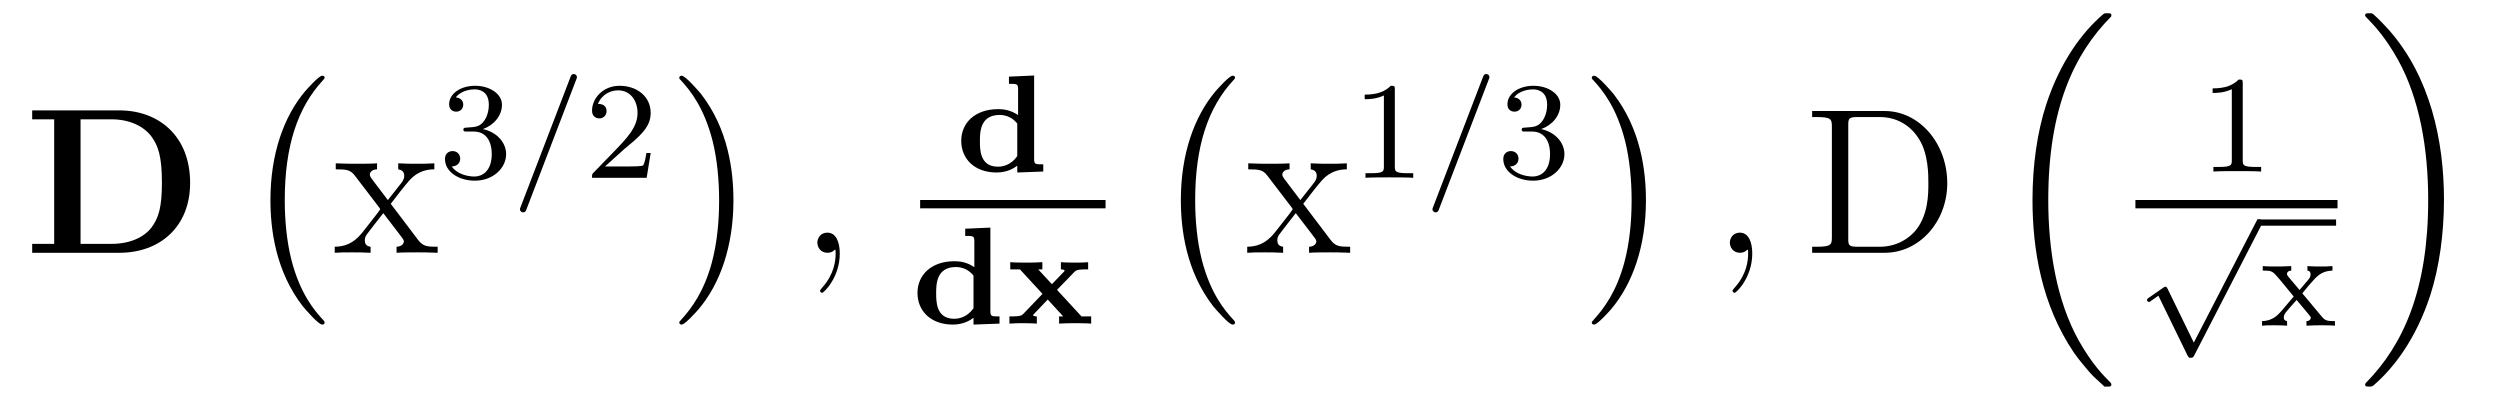 <?xml version='1.0' encoding='UTF-8'?>
<!-- This file was generated by dvisvgm 2.8.1 -->
<svg version='1.1' xmlns='http://www.w3.org/2000/svg' xmlns:xlink='http://www.w3.org/1999/xlink' width='144pt' height='23pt' viewBox='0 -23 144 23'>
<g id='page1'>
<g transform='matrix(1 0 0 -1 -127 644)'>
<path d='M128.854 660.641V660.127H130.121V652.954H128.854V652.44H133.887C136.182 652.44 137.951 653.91 137.951 656.468C137.951 659.17 136.134 660.641 133.887 660.641H128.854ZM131.64 652.954V660.127H133.433C134.473 660.127 135.309 659.72 135.752 659.098C136.098 658.608 136.326 658.023 136.326 656.481C136.326 655.082 136.146 654.46 135.728 653.898C135.309 653.348 134.508 652.954 133.433 652.954H131.64Z'/>
<path d='M145.697 648.425C145.697 648.472 145.673 648.497 145.649 648.532C145.099 649.118 144.287 650.086 143.784 652.035C143.509 653.123 143.402 654.354 143.402 655.466C143.402 658.61 144.155 660.809 145.589 662.363C145.697 662.471 145.697 662.495 145.697 662.519C145.697 662.638 145.601 662.638 145.553 662.638C145.374 662.638 144.729 661.921 144.573 661.742C143.354 660.295 142.577 658.143 142.577 655.478C142.577 653.78 142.876 651.378 144.442 649.357C144.561 649.214 145.338 648.305 145.553 648.305C145.601 648.305 145.697 648.305 145.697 648.425Z'/>
<path d='M149.507 655.261C149.854 655.715 150.356 656.361 150.583 656.612C151.073 657.162 151.635 657.246 152.018 657.246V657.592C151.503 657.568 151.48 657.568 151.013 657.568C150.559 657.568 150.535 657.568 149.937 657.592V657.246C150.093 657.222 150.284 657.15 150.284 656.875C150.284 656.672 150.177 656.54 150.105 656.445L149.34 655.476L148.407 656.707C148.372 656.755 148.3 656.863 148.3 656.947C148.3 657.018 148.36 657.233 148.718 657.246V657.592C148.419 657.568 147.81 657.568 147.487 657.568C147.093 657.568 147.068 657.568 146.339 657.592V657.246C146.949 657.246 147.176 657.222 147.427 656.899L148.826 655.07C148.85 655.046 148.898 654.974 148.898 654.938C148.898 654.903 147.965 653.731 147.846 653.576C147.32 652.93 146.793 652.799 146.28 652.787V652.44C146.734 652.464 146.758 652.464 147.272 652.464C147.726 652.464 147.75 652.464 148.347 652.44V652.787C148.061 652.822 148.013 653.002 148.013 653.169C148.013 653.36 148.097 653.456 148.216 653.612C148.395 653.862 148.79 654.352 149.077 654.723L150.057 653.444C150.26 653.181 150.26 653.157 150.26 653.086C150.26 652.99 150.165 652.799 149.842 652.787V652.44C150.153 652.464 150.738 652.464 151.073 652.464C151.467 652.464 151.492 652.464 152.209 652.44V652.787C151.575 652.787 151.36 652.811 151.073 653.193L149.507 655.261Z'/>
<path d='M154.296 659.422C154.926 659.422 155.324 658.959 155.324 658.122C155.324 657.127 154.758 656.832 154.336 656.832C153.897 656.832 153.3 656.991 153.021 657.413C153.308 657.413 153.507 657.597 153.507 657.86C153.507 658.115 153.324 658.298 153.069 658.298C152.854 658.298 152.631 658.162 152.631 657.844C152.631 657.087 153.443 656.593 154.352 656.593C155.412 656.593 156.153 657.326 156.153 658.122C156.153 658.784 155.627 659.39 154.814 659.565C155.443 659.788 155.913 660.33 155.913 660.967C155.913 661.605 155.197 662.059 154.368 662.059C153.515 662.059 152.87 661.597 152.87 660.991C152.87 660.696 153.069 660.569 153.276 660.569C153.523 660.569 153.683 660.744 153.683 660.975C153.683 661.27 153.428 661.382 153.252 661.39C153.587 661.828 154.2 661.852 154.344 661.852C154.551 661.852 155.157 661.788 155.157 660.967C155.157 660.409 154.926 660.075 154.814 659.947C154.575 659.7 154.392 659.684 153.906 659.652C153.754 659.645 153.69 659.637 153.69 659.533C153.69 659.422 153.762 659.422 153.897 659.422H154.296Z'/>
<path d='M160.185 662.402C160.232 662.513 160.232 662.529 160.232 662.553C160.232 662.657 160.153 662.736 160.049 662.736C159.921 662.736 159.89 662.641 159.858 662.561L156.997 655.102C156.949 654.991 156.949 654.975 156.949 654.951C156.949 654.847 157.029 654.768 157.133 654.768C157.26 654.768 157.292 654.863 157.324 654.943L160.185 662.402Z'/>
<path d='M162.926 658.386C163.053 658.505 163.388 658.768 163.515 658.88C164.009 659.334 164.479 659.772 164.479 660.497C164.479 661.445 163.683 662.059 162.687 662.059C161.73 662.059 161.101 661.334 161.101 660.625C161.101 660.234 161.412 660.178 161.523 660.178C161.69 660.178 161.937 660.298 161.937 660.601C161.937 661.015 161.539 661.015 161.443 661.015C161.674 661.597 162.208 661.796 162.599 661.796C163.34 661.796 163.722 661.167 163.722 660.497C163.722 659.668 163.141 659.063 162.2 658.099L161.196 657.063C161.101 656.975 161.101 656.959 161.101 656.76H164.248L164.479 658.186H164.232C164.208 658.027 164.145 657.628 164.049 657.477C164.001 657.413 163.396 657.413 163.268 657.413H161.85L162.926 658.386Z'/>
<path d='M169.246 655.466C169.246 657.163 168.947 659.566 167.381 661.586C167.262 661.73 166.485 662.638 166.269 662.638C166.21 662.638 166.126 662.614 166.126 662.519C166.126 662.471 166.15 662.435 166.198 662.399C166.772 661.777 167.548 660.809 168.039 658.908C168.313 657.821 168.421 656.589 168.421 655.478C168.421 654.27 168.313 653.051 168.003 651.879C167.548 650.206 166.843 649.25 166.233 648.58C166.126 648.472 166.126 648.449 166.126 648.425C166.126 648.329 166.21 648.305 166.269 648.305C166.449 648.305 167.106 649.034 167.25 649.202C168.469 650.648 169.246 652.8 169.246 655.466Z'/>
<path d='M175.371 652.392C175.371 653.086 175.144 653.6 174.654 653.6C174.271 653.6 174.08 653.289 174.08 653.026C174.08 652.763 174.259 652.44 174.666 652.44C174.821 652.44 174.953 652.488 175.06 652.595C175.084 652.619 175.096 652.619 175.108 652.619C175.132 652.619 175.132 652.452 175.132 652.392C175.132 651.998 175.06 651.221 174.367 650.444C174.235 650.3 174.235 650.276 174.235 650.253C174.235 650.193 174.295 650.133 174.355 650.133C174.451 650.133 175.371 651.018 175.371 652.392Z'/>
<path d='M185.116 662.586V662.172C185.586 662.172 185.642 662.172 185.642 661.861V660.371C185.212 660.666 184.797 660.714 184.502 660.714C183.156 660.714 182.367 659.917 182.367 658.889C182.367 657.845 183.14 657.064 184.407 657.064C184.988 657.064 185.387 657.295 185.594 657.455V657.064L187.092 657.12V657.534C186.622 657.534 186.566 657.534 186.566 657.845V662.65L185.116 662.586ZM185.594 658.004C185.219 657.478 184.749 657.399 184.478 657.399C183.443 657.399 183.443 658.387 183.443 658.865C183.443 659.367 183.443 660.379 184.582 660.379C184.948 660.379 185.323 660.228 185.594 659.885V658.004Z'/>
<path d='M180 655H190.68V655.48H180'/>
<path d='M182.596 653.826V653.412C183.066 653.412 183.122 653.412 183.122 653.101V651.611C182.692 651.906 182.277 651.954 181.982 651.954C180.636 651.954 179.847 651.157 179.847 650.129C179.847 649.085 180.62 648.304 181.887 648.304C182.468 648.304 182.867 648.535 183.074 648.695V648.304L184.572 648.36V648.774C184.102 648.774 184.046 648.774 184.046 649.085V653.89L182.596 653.826ZM183.074 649.244C182.699 648.718 182.229 648.639 181.958 648.639C180.923 648.639 180.923 649.627 180.923 650.105C180.923 650.607 180.923 651.619 182.062 651.619C182.428 651.619 182.803 651.468 183.074 651.125V649.244ZM187.884 650.304L188.896 651.348C189.024 651.484 189.263 651.484 189.677 651.484V651.898C189.438 651.874 189.079 651.874 188.92 651.874C188.848 651.874 188.386 651.874 188.107 651.898V651.484C188.187 651.484 188.322 651.46 188.322 651.412C188.322 651.388 188.275 651.34 188.266 651.332L187.589 650.631L186.801 651.484H187.04V651.898C186.577 651.874 186.474 651.874 186.083 651.874C185.94 651.874 185.47 651.874 185.191 651.898V651.484H185.749L187.047 650.073L185.94 648.918C185.852 648.83 185.772 648.774 185.278 648.774H185.143V648.36C185.39 648.384 185.757 648.384 185.9 648.384C185.948 648.384 186.442 648.384 186.721 648.36V648.774C186.569 648.774 186.53 648.814 186.49 648.846L187.35 649.747L188.243 648.774H188.004V648.36C188.466 648.384 188.569 648.384 188.96 648.384C189.079 648.384 189.573 648.384 189.852 648.36V648.774H189.295L187.884 650.304Z'/>
<path d='M198.137 648.425C198.137 648.472 198.113 648.497 198.089 648.532C197.539 649.118 196.727 650.086 196.224 652.035C195.949 653.123 195.842 654.354 195.842 655.466C195.842 658.61 196.595 660.809 198.029 662.363C198.137 662.471 198.137 662.495 198.137 662.519C198.137 662.638 198.041 662.638 197.994 662.638C197.814 662.638 197.168 661.921 197.014 661.742C195.794 660.295 195.017 658.143 195.017 655.478C195.017 653.78 195.316 651.378 196.882 649.357C197.002 649.214 197.778 648.305 197.994 648.305C198.041 648.305 198.137 648.305 198.137 648.425Z'/>
<path d='M202.067 655.261C202.414 655.715 202.916 656.361 203.143 656.612C203.633 657.162 204.196 657.246 204.577 657.246V657.592C204.064 657.568 204.04 657.568 203.574 657.568C203.119 657.568 203.095 657.568 202.498 657.592V657.246C202.652 657.222 202.844 657.15 202.844 656.875C202.844 656.672 202.736 656.54 202.666 656.445L201.9 655.476L200.968 656.707C200.932 656.755 200.86 656.863 200.86 656.947C200.86 657.018 200.92 657.233 201.278 657.246V657.592C200.98 657.568 200.37 657.568 200.047 657.568C199.652 657.568 199.628 657.568 198.899 657.592V657.246C199.51 657.246 199.736 657.222 199.987 656.899L201.385 655.07C201.409 655.046 201.457 654.974 201.457 654.938C201.457 654.903 200.525 653.731 200.406 653.576C199.879 652.93 199.354 652.799 198.84 652.787V652.44C199.294 652.464 199.318 652.464 199.832 652.464C200.286 652.464 200.31 652.464 200.908 652.44V652.787C200.621 652.822 200.573 653.002 200.573 653.169C200.573 653.36 200.657 653.456 200.777 653.612C200.956 653.862 201.35 654.352 201.637 654.723L202.616 653.444C202.82 653.181 202.82 653.157 202.82 653.086C202.82 652.99 202.724 652.799 202.402 652.787V652.44C202.712 652.464 203.298 652.464 203.633 652.464C204.028 652.464 204.052 652.464 204.769 652.44V652.787C204.136 652.787 203.92 652.811 203.633 653.193L202.067 655.261Z'/>
<path d='M207.342 661.836C207.342 662.051 207.326 662.059 207.11 662.059C206.784 661.74 206.362 661.549 205.606 661.549V661.286C205.82 661.286 206.25 661.286 206.712 661.501V657.413C206.712 657.118 206.689 657.023 205.932 657.023H205.652V656.76C205.979 656.784 206.665 656.784 207.024 656.784C207.382 656.784 208.075 656.784 208.402 656.76V657.023H208.123C207.366 657.023 207.342 657.118 207.342 657.413V661.836Z'/>
<path d='M212.744 662.402C212.792 662.513 212.792 662.529 212.792 662.553C212.792 662.657 212.713 662.736 212.609 662.736C212.482 662.736 212.449 662.641 212.418 662.561L209.557 655.102C209.509 654.991 209.509 654.975 209.509 654.951C209.509 654.847 209.588 654.768 209.693 654.768C209.82 654.768 209.852 654.863 209.884 654.943L212.744 662.402Z'/>
<path d='M215.255 659.422C215.884 659.422 216.282 658.959 216.282 658.122C216.282 657.127 215.717 656.832 215.294 656.832C214.856 656.832 214.259 656.991 213.979 657.413C214.266 657.413 214.465 657.597 214.465 657.86C214.465 658.115 214.282 658.298 214.027 658.298C213.812 658.298 213.589 658.162 213.589 657.844C213.589 657.087 214.402 656.593 215.31 656.593C216.37 656.593 217.111 657.326 217.111 658.122C217.111 658.784 216.586 659.39 215.772 659.565C216.402 659.788 216.872 660.33 216.872 660.967C216.872 661.605 216.155 662.059 215.327 662.059C214.474 662.059 213.828 661.597 213.828 660.991C213.828 660.696 214.027 660.569 214.235 660.569C214.482 660.569 214.64 660.744 214.64 660.975C214.64 661.27 214.386 661.382 214.211 661.39C214.546 661.828 215.159 661.852 215.302 661.852C215.509 661.852 216.115 661.788 216.115 660.967C216.115 660.409 215.884 660.075 215.772 659.947C215.533 659.7 215.35 659.684 214.864 659.652C214.712 659.645 214.649 659.637 214.649 659.533C214.649 659.422 214.721 659.422 214.856 659.422H215.255Z'/>
<path d='M221.806 655.466C221.806 657.163 221.507 659.566 219.941 661.586C219.822 661.73 219.044 662.638 218.83 662.638C218.77 662.638 218.686 662.614 218.686 662.519C218.686 662.471 218.71 662.435 218.758 662.399C219.331 661.777 220.109 660.809 220.598 658.908C220.873 657.821 220.981 656.589 220.981 655.478C220.981 654.27 220.873 653.051 220.562 651.879C220.109 650.206 219.403 649.25 218.794 648.58C218.686 648.472 218.686 648.449 218.686 648.425C218.686 648.329 218.77 648.305 218.83 648.305C219.008 648.305 219.666 649.034 219.81 649.202C221.029 650.648 221.806 652.8 221.806 655.466Z'/>
<path d='M227.93 652.392C227.93 653.086 227.704 653.6 227.214 653.6C226.831 653.6 226.64 653.289 226.64 653.026C226.64 652.763 226.819 652.44 227.226 652.44C227.381 652.44 227.513 652.488 227.621 652.595C227.644 652.619 227.657 652.619 227.668 652.619C227.692 652.619 227.692 652.452 227.692 652.392C227.692 651.998 227.621 651.221 226.927 650.444C226.795 650.3 226.795 650.276 226.795 650.253C226.795 650.193 226.855 650.133 226.915 650.133C227.011 650.133 227.93 651.018 227.93 652.392Z'/>
<path d='M231.38 660.605V660.258H231.619C232.48 660.258 232.516 660.138 232.516 659.696V653.348C232.516 652.906 232.48 652.787 231.619 652.787H231.38V652.44H235.565C237.56 652.44 239.162 654.233 239.162 656.445C239.162 658.752 237.548 660.605 235.565 660.605H231.38ZM234.01 652.787C233.484 652.787 233.46 652.87 233.46 653.265V659.78C233.46 660.174 233.484 660.258 234.01 660.258H235.266C236.257 660.258 237.047 659.78 237.536 658.991C238.074 658.142 238.074 656.935 238.074 656.457C238.074 655.787 238.063 654.663 237.382 653.779C236.987 653.277 236.269 652.787 235.266 652.787H234.01Z'/>
<path d='M248.076 644.864C248.1 644.852 248.208 644.733 248.22 644.733H248.483C248.519 644.733 248.615 644.745 248.615 644.852C248.615 644.9 248.591 644.924 248.567 644.96C248.136 645.39 247.49 646.048 246.749 647.363C245.459 649.658 244.98 652.611 244.98 655.479C244.98 660.787 246.486 663.907 248.579 666.023C248.615 666.059 248.615 666.095 248.615 666.119C248.615 666.238 248.531 666.238 248.387 666.238C248.232 666.238 248.208 666.238 248.1 666.142C246.965 665.162 245.686 663.501 244.861 660.978C244.346 659.4 244.072 657.476 244.072 655.492C244.072 652.658 244.585 649.455 246.462 646.681C246.785 646.215 247.228 645.725 247.228 645.713C247.348 645.57 247.514 645.378 247.61 645.295L248.076 644.864Z'/>
<path d='M256.182 662.196C256.182 662.411 256.166 662.419 255.95 662.419C255.624 662.1 255.202 661.909 254.446 661.909V661.646C254.66 661.646 255.09 661.646 255.552 661.861V657.773C255.552 657.478 255.529 657.383 254.772 657.383H254.492V657.12C254.819 657.144 255.505 657.144 255.864 657.144C256.222 657.144 256.915 657.144 257.242 657.12V657.383H256.963C256.206 657.383 256.182 657.478 256.182 657.773V662.196Z'/>
<path d='M250 655H261.641V655.48H250'/>
<path d='M253.363 647.267L251.857 650.358C251.818 650.446 251.785 650.486 251.722 650.486C251.689 650.486 251.674 650.478 251.594 650.422L250.781 649.857C250.669 649.785 250.669 649.745 250.669 649.721C250.669 649.673 250.709 649.609 250.781 649.609C250.813 649.609 250.829 649.609 250.925 649.689C251.028 649.753 251.188 649.872 251.323 649.968L252.996 646.534C253.068 646.39 253.1 646.39 253.18 646.39C253.315 646.39 253.339 646.43 253.403 646.557L257.251 654.024C257.315 654.135 257.315 654.151 257.315 654.183C257.315 654.279 257.236 654.367 257.132 654.367C257.028 654.367 256.997 654.303 256.94 654.199L253.363 647.267Z'/>
<path d='M257 654H261.559V654.359H257'/>
<path d='M259.613 650.105C259.836 650.383 260.066 650.654 260.305 650.917C260.568 651.196 260.848 651.403 261.349 651.412V651.674C261.038 651.65 261.023 651.65 260.664 651.65C260.624 651.65 260.154 651.65 259.907 651.674V651.412C260.059 651.396 260.09 651.3 260.09 651.196C260.09 651.093 260.051 650.997 259.955 650.886L259.453 650.296L258.823 651.045C258.728 651.157 258.728 651.212 258.728 651.228C258.728 651.284 258.775 651.403 258.976 651.412V651.674C258.656 651.65 258.21 651.65 258.122 651.65C257.978 651.65 257.573 651.65 257.334 651.674V651.412C257.875 651.412 257.884 651.403 258.298 650.917L259.118 649.921L258.394 649.069C258.194 648.846 257.899 648.519 257.293 648.503V648.24C257.588 648.264 257.644 648.264 257.978 648.264C257.995 648.264 258.481 648.264 258.736 648.24V648.503C258.632 648.519 258.545 648.575 258.545 648.718C258.545 648.862 258.641 648.973 258.664 649.013C258.864 649.252 259.079 649.491 259.285 649.722L259.939 648.941C260.099 648.758 260.099 648.742 260.099 648.686C260.099 648.622 260.042 648.511 259.852 648.503V648.24C260.194 648.264 260.552 648.264 260.704 648.264C260.848 648.264 261.253 648.264 261.493 648.24V648.503C260.999 648.503 260.92 648.543 260.712 648.79L259.613 650.105Z'/>
<path d='M267.773 655.492C267.773 658.922 266.972 662.568 264.617 665.258C264.45 665.449 264.007 665.915 263.72 666.167C263.636 666.238 263.612 666.238 263.458 666.238C263.338 666.238 263.231 666.238 263.231 666.119C263.231 666.071 263.278 666.023 263.302 665.999C263.708 665.581 264.354 664.923 265.096 663.608C266.387 661.313 266.864 658.36 266.864 655.492C266.864 650.303 265.43 647.136 263.278 644.948C263.255 644.924 263.231 644.888 263.231 644.852C263.231 644.733 263.338 644.733 263.458 644.733C263.612 644.733 263.636 644.733 263.744 644.828C264.88 645.809 266.159 647.47 266.984 649.992C267.51 651.63 267.773 653.567 267.773 655.492Z'/>
</g>
</g>
</svg>